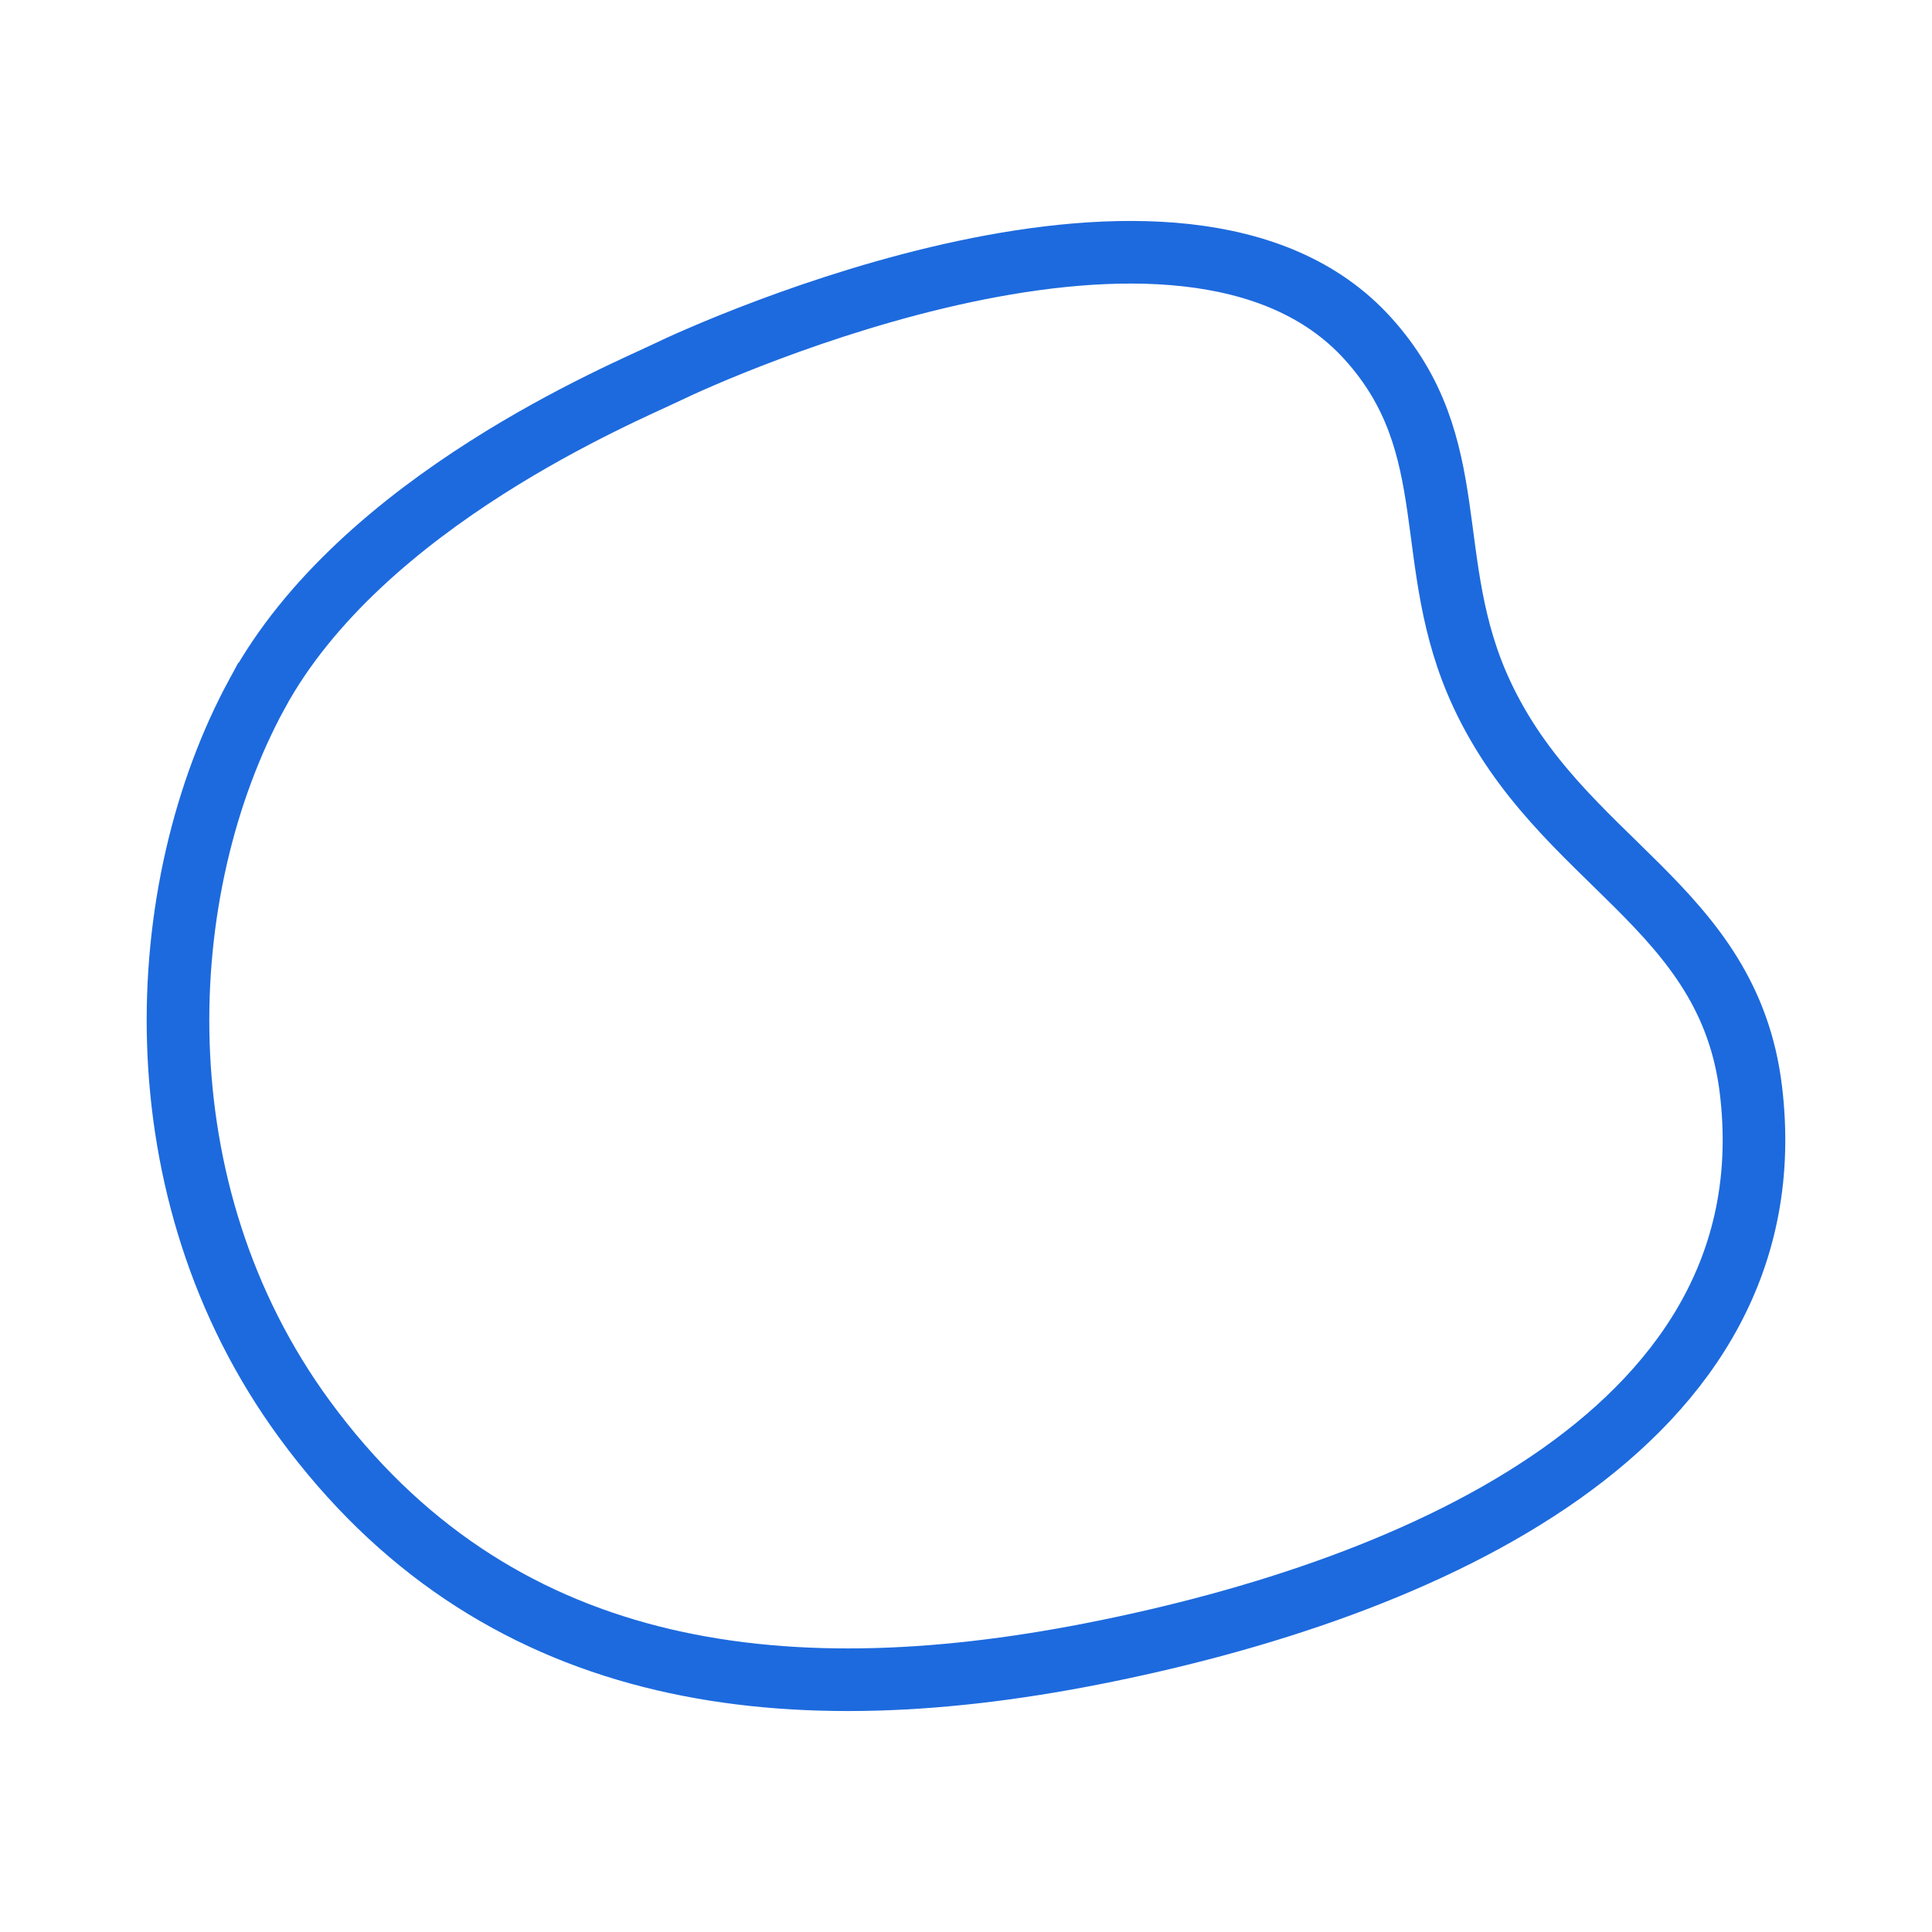 <svg xmlns="http://www.w3.org/2000/svg" id="Layer_1" viewBox="0 0 1080 1080"><defs><style>.cls-1{fill:none;stroke:#1d6ade;stroke-linecap:round;stroke-width:35px;}</style></defs><path class="cls-1" d="M143.63,387.95c58.73-108.18,206.39-168.74,229.54-180.01,23.15-11.27,288.66-132.07,391.32-18.87,54.84,60.47,29.36,124.93,63.81,198.88,44.14,94.74,138.05,117.68,150.49,221.42,22.51,187.86-182.65,278.82-368.74,315.23-175.95,34.43-334.1,13.18-439.88-131.28-93.8-128.09-85.27-297.2-26.54-405.37Z"></path></svg>